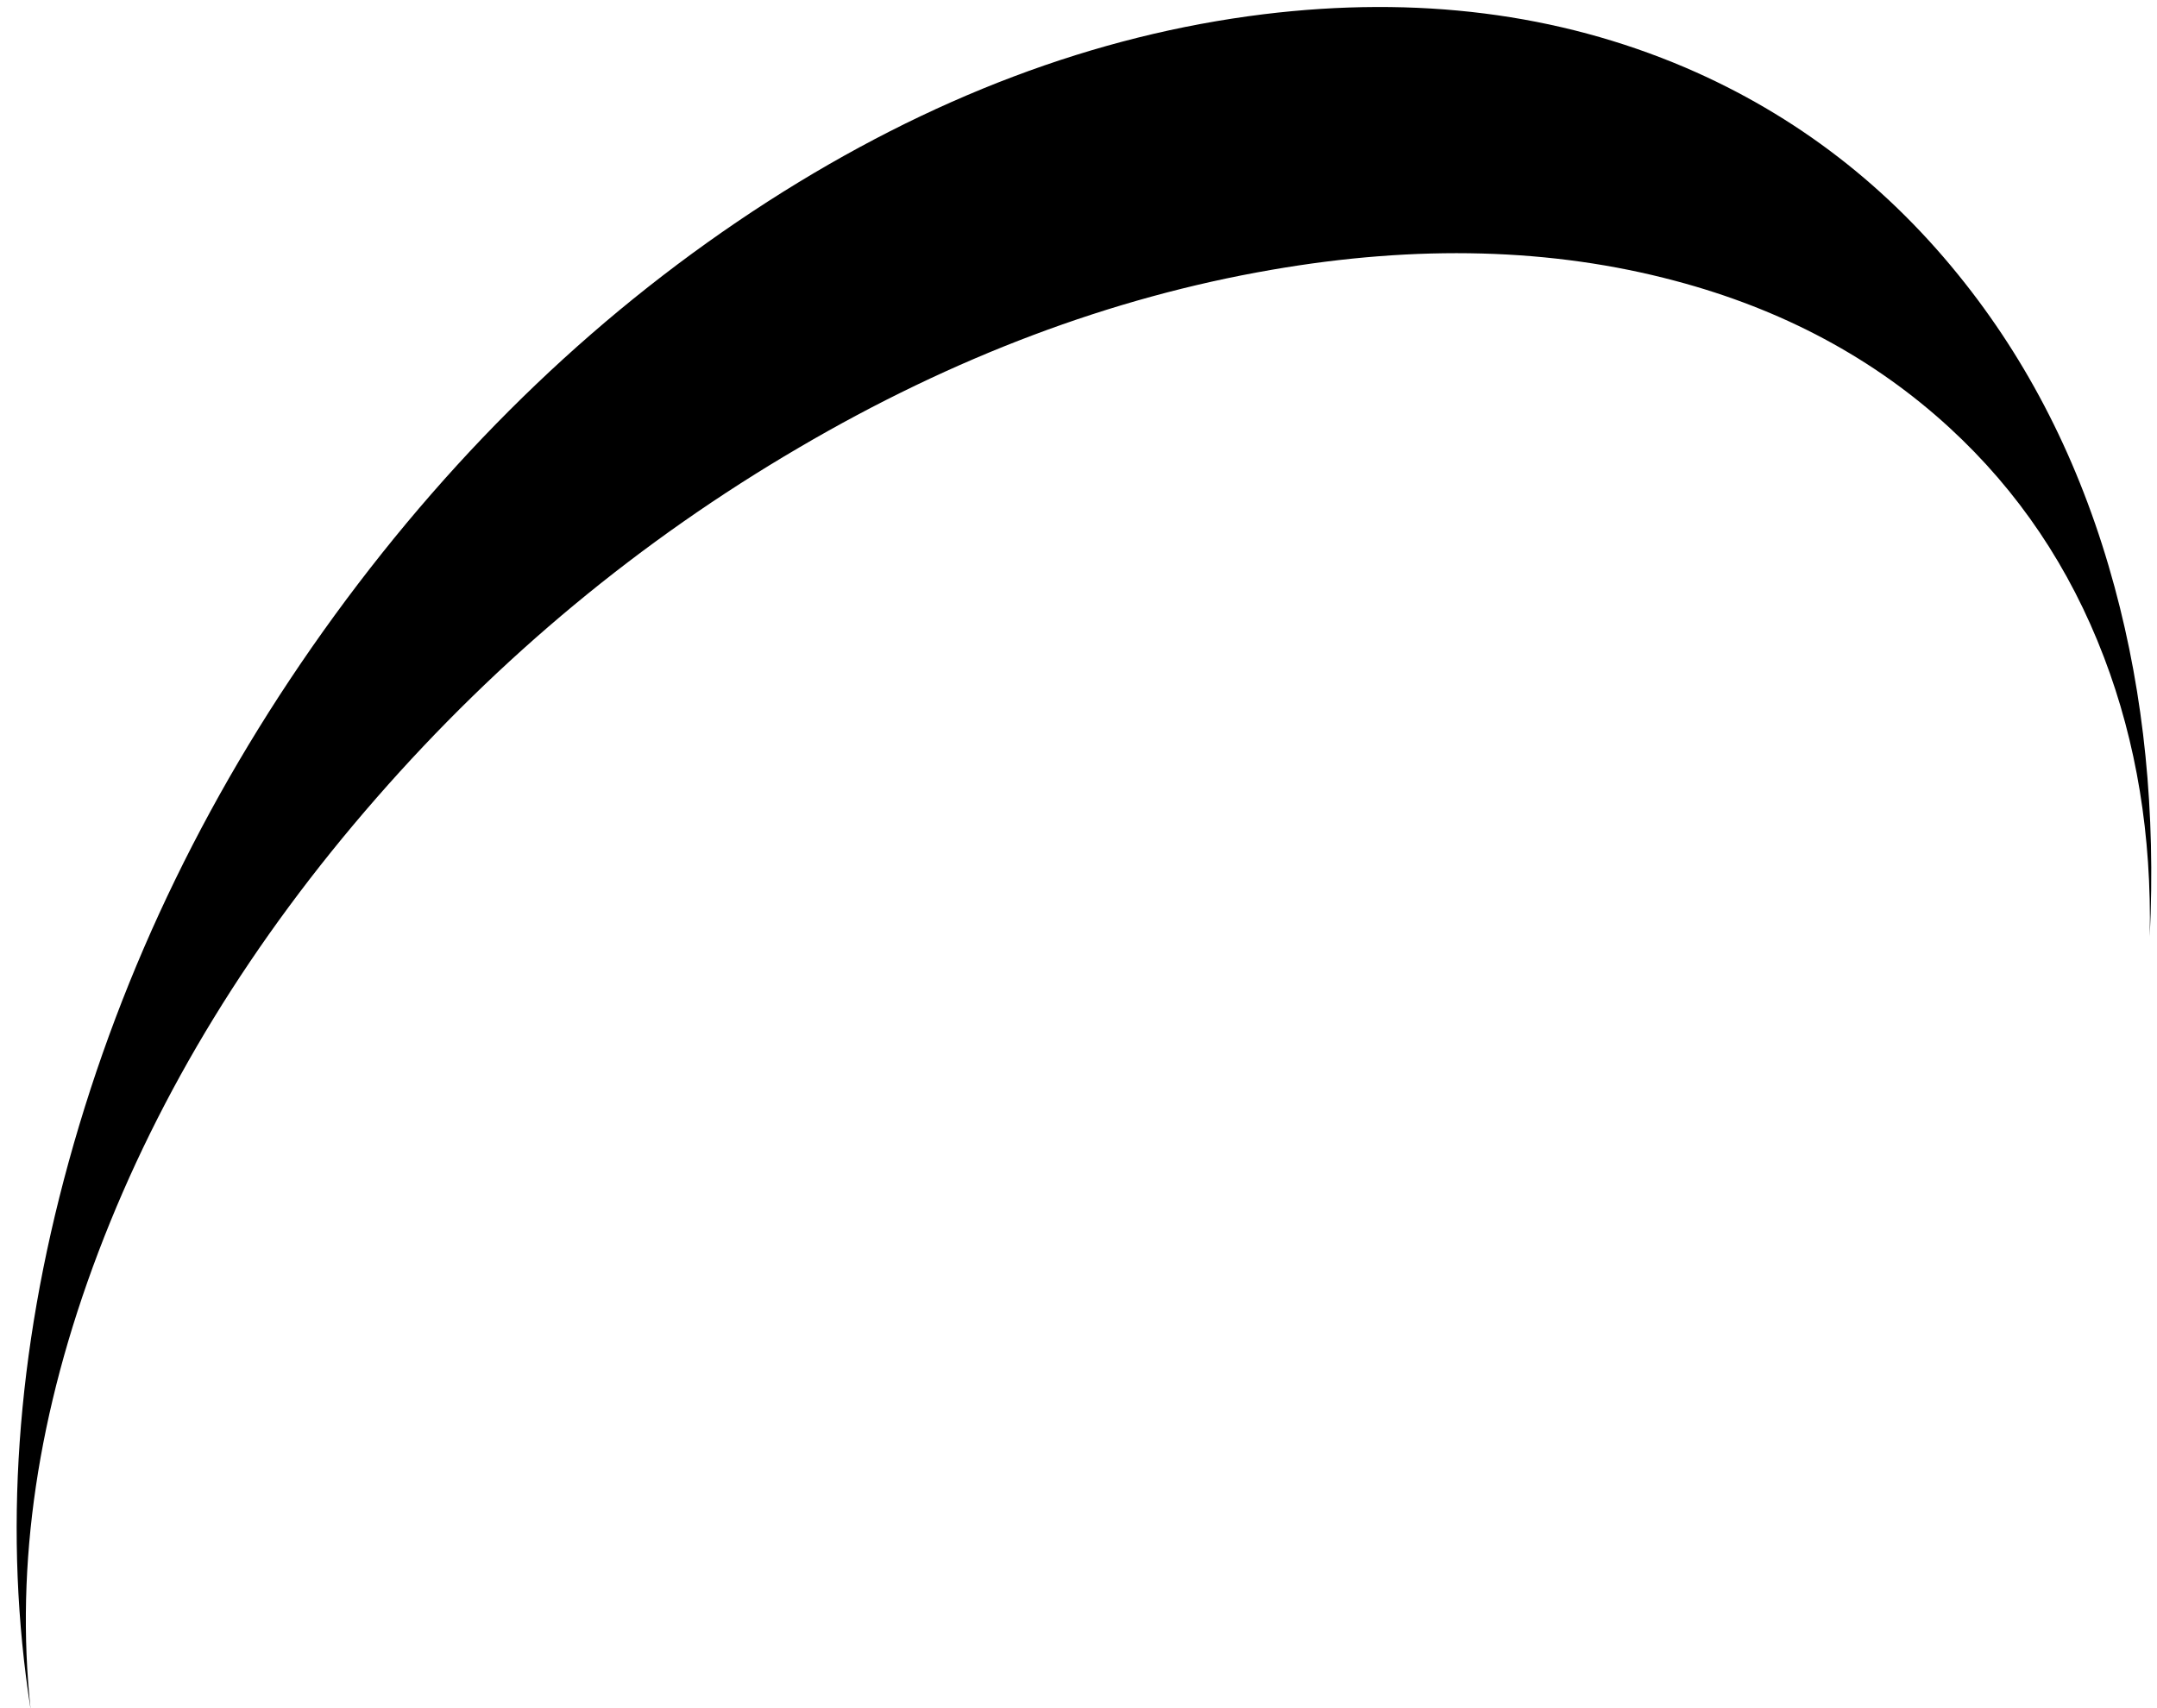 <?xml version="1.0" encoding="UTF-8" standalone="no"?>
<svg xmlns:xlink="http://www.w3.org/1999/xlink" height="282.0px" width="356.0px" xmlns="http://www.w3.org/2000/svg">
  <g transform="matrix(1.0, 0.0, 0.0, 1.0, 0.0, 0.0)">
    <path d="M209.8 44.55 Q246.05 38.25 276.45 46.35 303.05 53.4 321.8 70.65 338.8 86.3 347.25 108.5 355.3 129.6 354.8 154.6 356.3 123.85 349.0 96.9 341.25 68.25 324.35 46.8 305.55 22.9 278.15 11.15 246.6 -2.3 208.55 2.35 166.85 7.5 126.75 33.25 85.9 59.55 55.25 101.55 24.6 143.65 11.35 191.75 -1.7 239.1 5.05 282.15 1.2 246.3 16.25 206.65 31.35 166.95 62.15 131.7 92.55 96.9 131.85 73.9 170.2 51.4 209.8 44.55" fill="#000000" fill-rule="evenodd" stroke="none"/>
  </g>
</svg>
